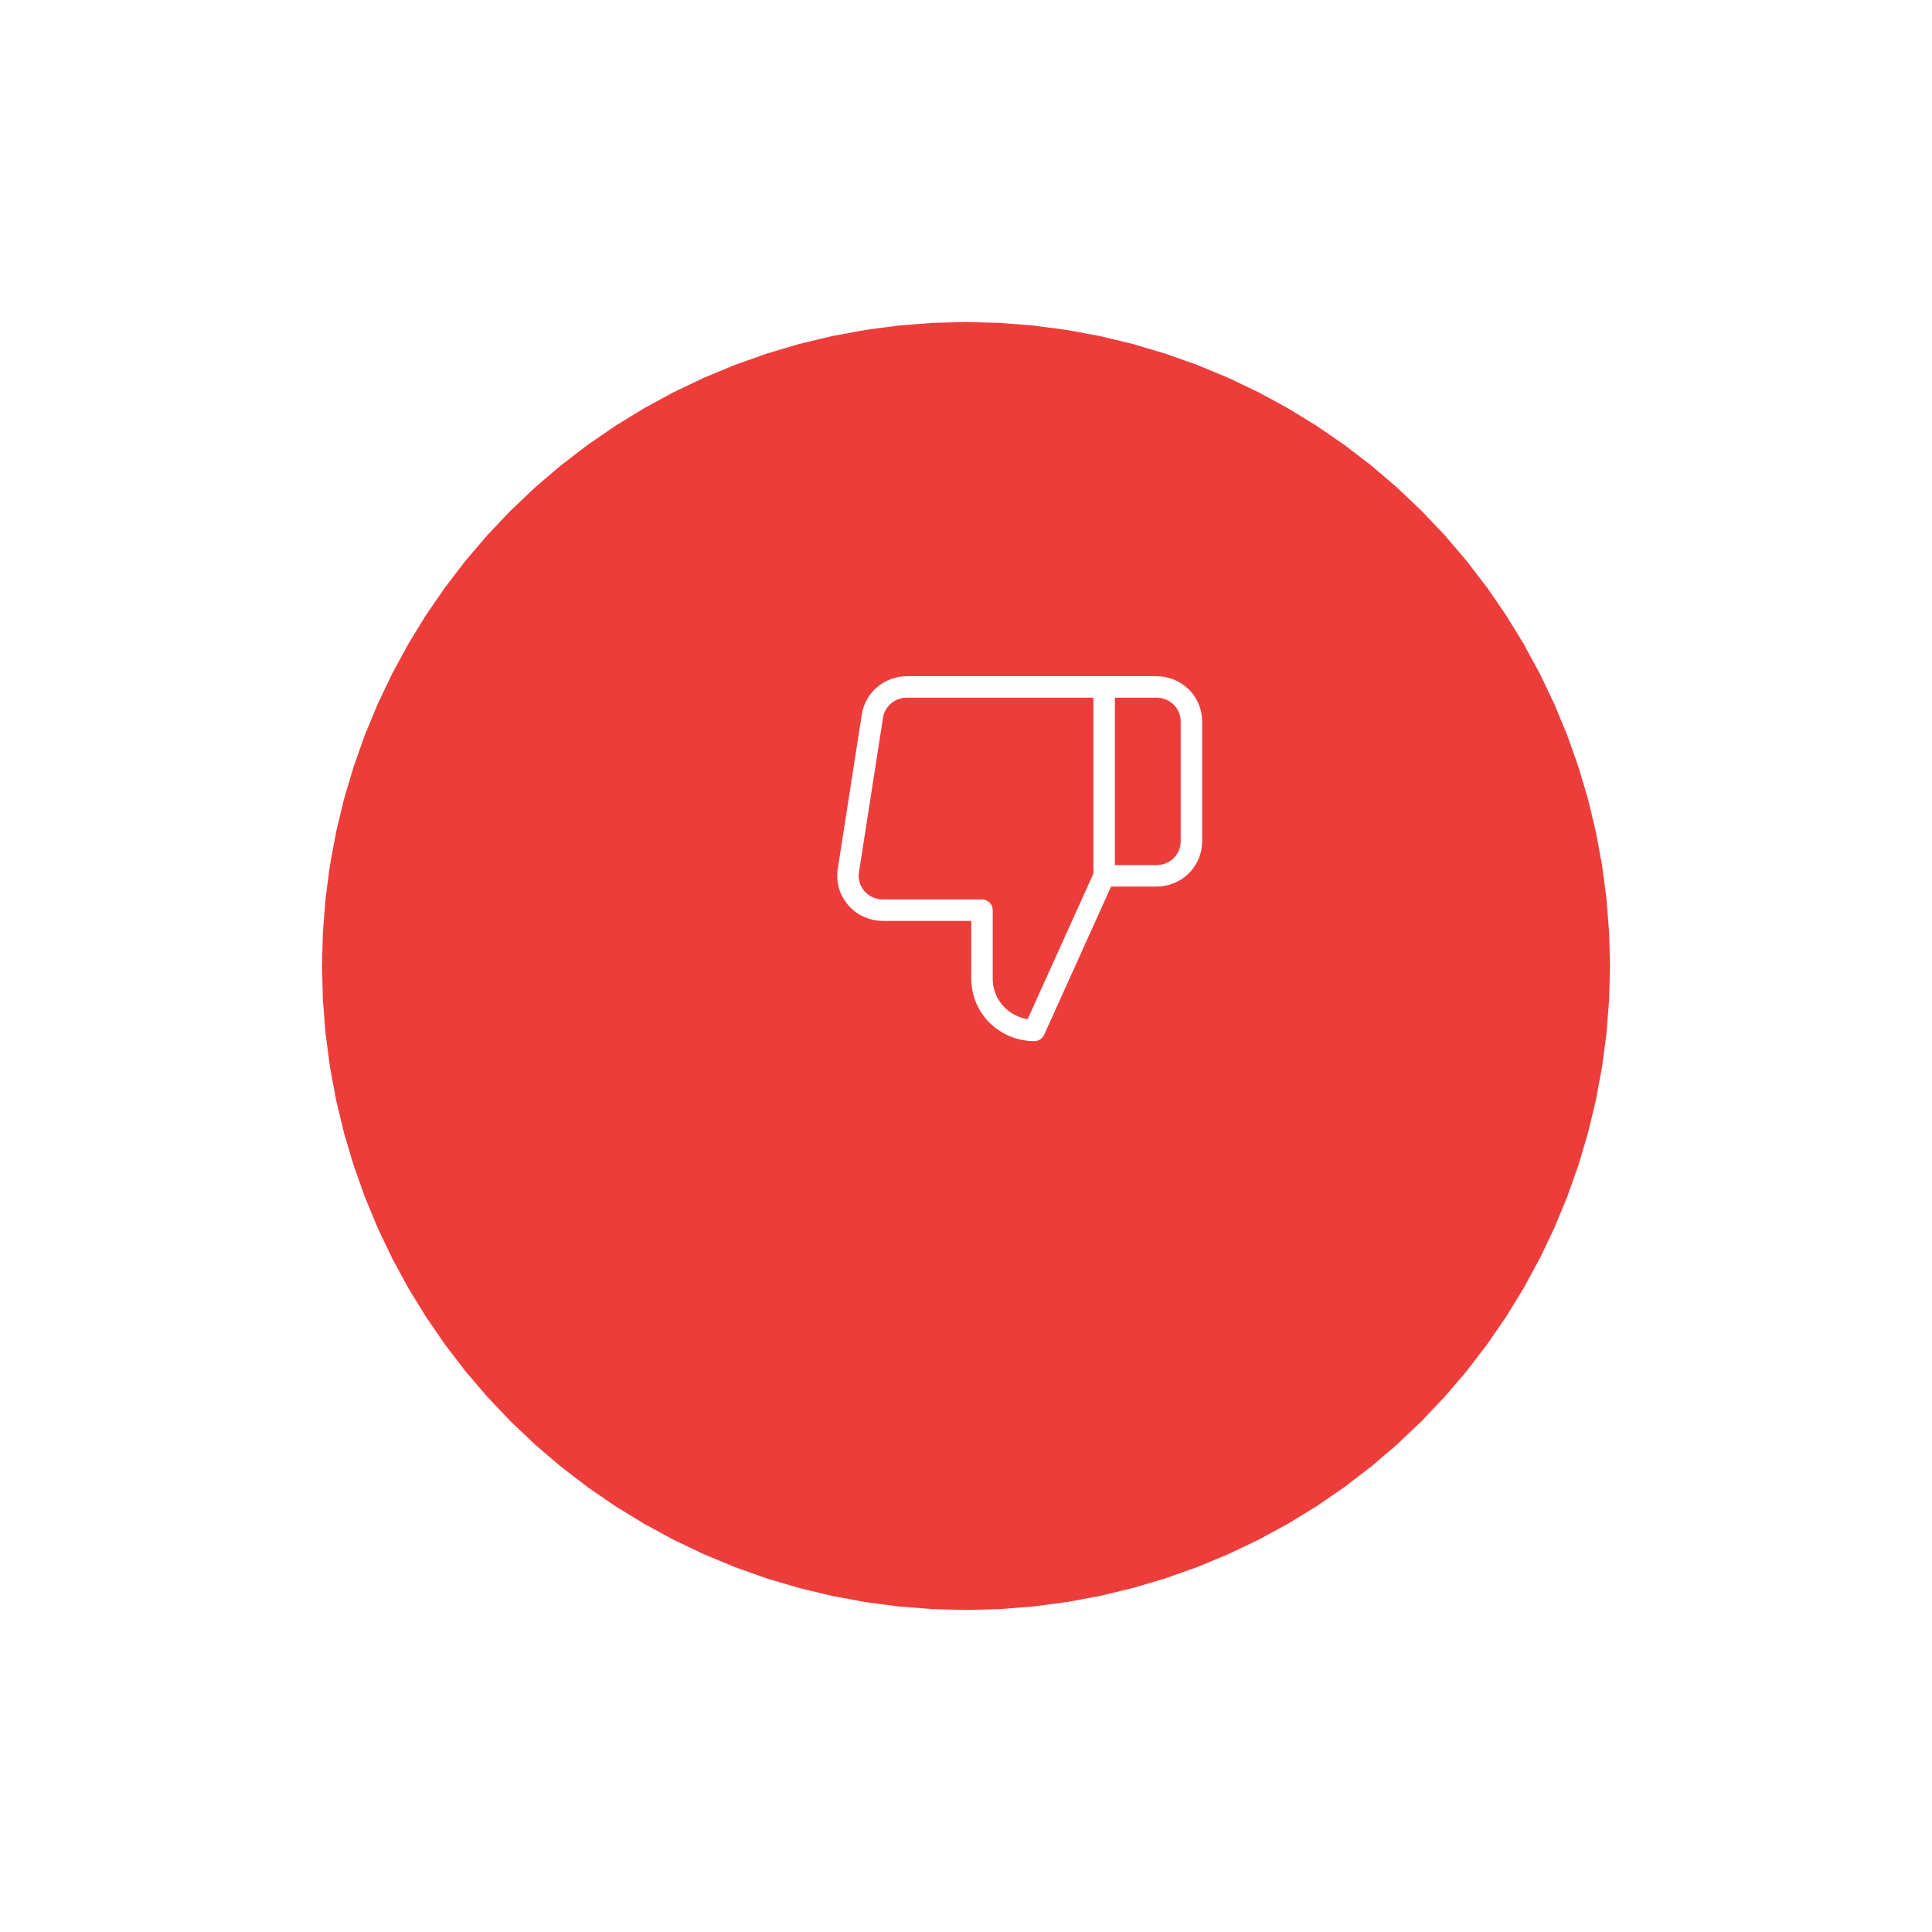 <?xml version="1.0" encoding="UTF-8"?>
<svg xmlns="http://www.w3.org/2000/svg" width="180" height="180" viewBox="0 0 180 180" fill="none">
  <g filter="url(#filter0_d_165_546)">
    <path d="M95 20L98.14 20.082L101.272 20.329L104.386 20.739L107.475 21.311L110.529 22.044L113.541 22.937L116.502 23.985L119.404 25.187L122.239 26.54L125 28.038L127.678 29.68L130.267 31.459L132.759 33.371L135.148 35.411L137.426 37.574L139.589 39.852L141.629 42.241L143.541 44.733L145.32 47.322L146.962 50L148.46 52.761L149.813 55.596L151.015 58.498L152.063 61.459L152.956 64.471L153.689 67.525L154.261 70.614L154.671 73.728L154.918 76.86L155 80L154.918 83.14L154.671 86.272L154.261 89.386L153.689 92.475L152.956 95.529L152.063 98.541L151.015 101.502L149.813 104.404L148.46 107.239L146.962 110L145.32 112.678L143.541 115.267L141.629 117.759L139.589 120.148L137.426 122.426L135.148 124.589L132.759 126.629L130.267 128.541L127.678 130.32L125 131.962L122.239 133.46L119.404 134.813L116.502 136.015L113.541 137.063L110.529 137.956L107.475 138.689L104.386 139.261L101.272 139.671L98.14 139.918L95 140L91.86 139.918L88.728 139.671L85.614 139.261L82.525 138.689L79.471 137.956L76.459 137.063L73.498 136.015L70.596 134.813L67.761 133.46L65 131.962L62.322 130.32L59.733 128.541L57.241 126.629L54.852 124.589L52.574 122.426L50.411 120.148L48.371 117.759L46.459 115.267L44.68 112.678L43.038 110L41.54 107.239L40.187 104.404L38.985 101.502L37.937 98.541L37.044 95.529L36.311 92.475L35.739 89.386L35.329 86.272L35.082 83.14L35 80L35.082 76.86L35.329 73.728L35.739 70.614L36.311 67.525L37.044 64.471L37.937 61.459L38.985 58.498L40.187 55.596L41.54 52.761L43.038 50L44.68 47.322L46.459 44.733L48.371 42.241L50.411 39.852L52.574 37.574L54.852 35.411L57.241 33.371L59.733 31.459L62.322 29.68L65 28.038L67.761 26.54L70.596 25.187L73.498 23.985L76.459 22.937L79.471 22.044L82.525 21.311L85.614 20.739L88.728 20.329L91.86 20.082L95 20Z" fill="#ED3D3B"></path>
  </g>
  <path d="M102.871 81.6L96.368 96C95.074 96 93.834 95.494 92.919 94.594C92.004 93.694 91.49 92.473 91.49 91.2L91.49 84.8L82.288 84.8C81.817 84.805 81.35 84.71 80.92 84.52C80.49 84.33 80.107 84.05 79.798 83.7C79.489 83.35 79.26 82.938 79.129 82.493C78.998 82.047 78.966 81.579 79.037 81.12L81.28 66.72C81.398 65.957 81.792 65.262 82.389 64.762C82.987 64.262 83.748 63.992 84.532 64L102.871 64M102.871 81.6L102.871 64M102.871 81.6L107.748 81.6C108.611 81.6 109.438 81.263 110.048 80.663C110.657 80.063 111 79.249 111 78.4L111 67.2C111 66.352 110.657 65.538 110.048 64.938C109.438 64.337 108.611 64 107.748 64L102.871 64" stroke="white" stroke-width="2" stroke-linecap="round" stroke-linejoin="round"></path>
  <defs>
    <filter id="filter0_d_165_546" x="0" y="0" width="180" height="180" color-interpolation-filters="sRGB">
      <feFlood flood-opacity="0" result="BackgroundImageFix"></feFlood>
      <feColorMatrix in="SourceAlpha" type="matrix" values="0 0 0 0 0 0 0 0 0 0 0 0 0 0 0 0 0 0 127 0" result="hardAlpha"></feColorMatrix>
      <feOffset dx="-5" dy="10"></feOffset>
      <feGaussianBlur stdDeviation="15"></feGaussianBlur>
      <feComposite in2="hardAlpha" operator="out"></feComposite>
      <feColorMatrix type="matrix" values="0 0 0 0 0 0 0 0 0 0 0 0 0 0 0 0 0 0 0.05 0"></feColorMatrix>
      <feBlend mode="normal" in2="BackgroundImageFix" result="effect1_dropShadow_165_546"></feBlend>
      <feBlend mode="normal" in="SourceGraphic" in2="effect1_dropShadow_165_546" result="shape"></feBlend>
    </filter>
  </defs>
</svg>
